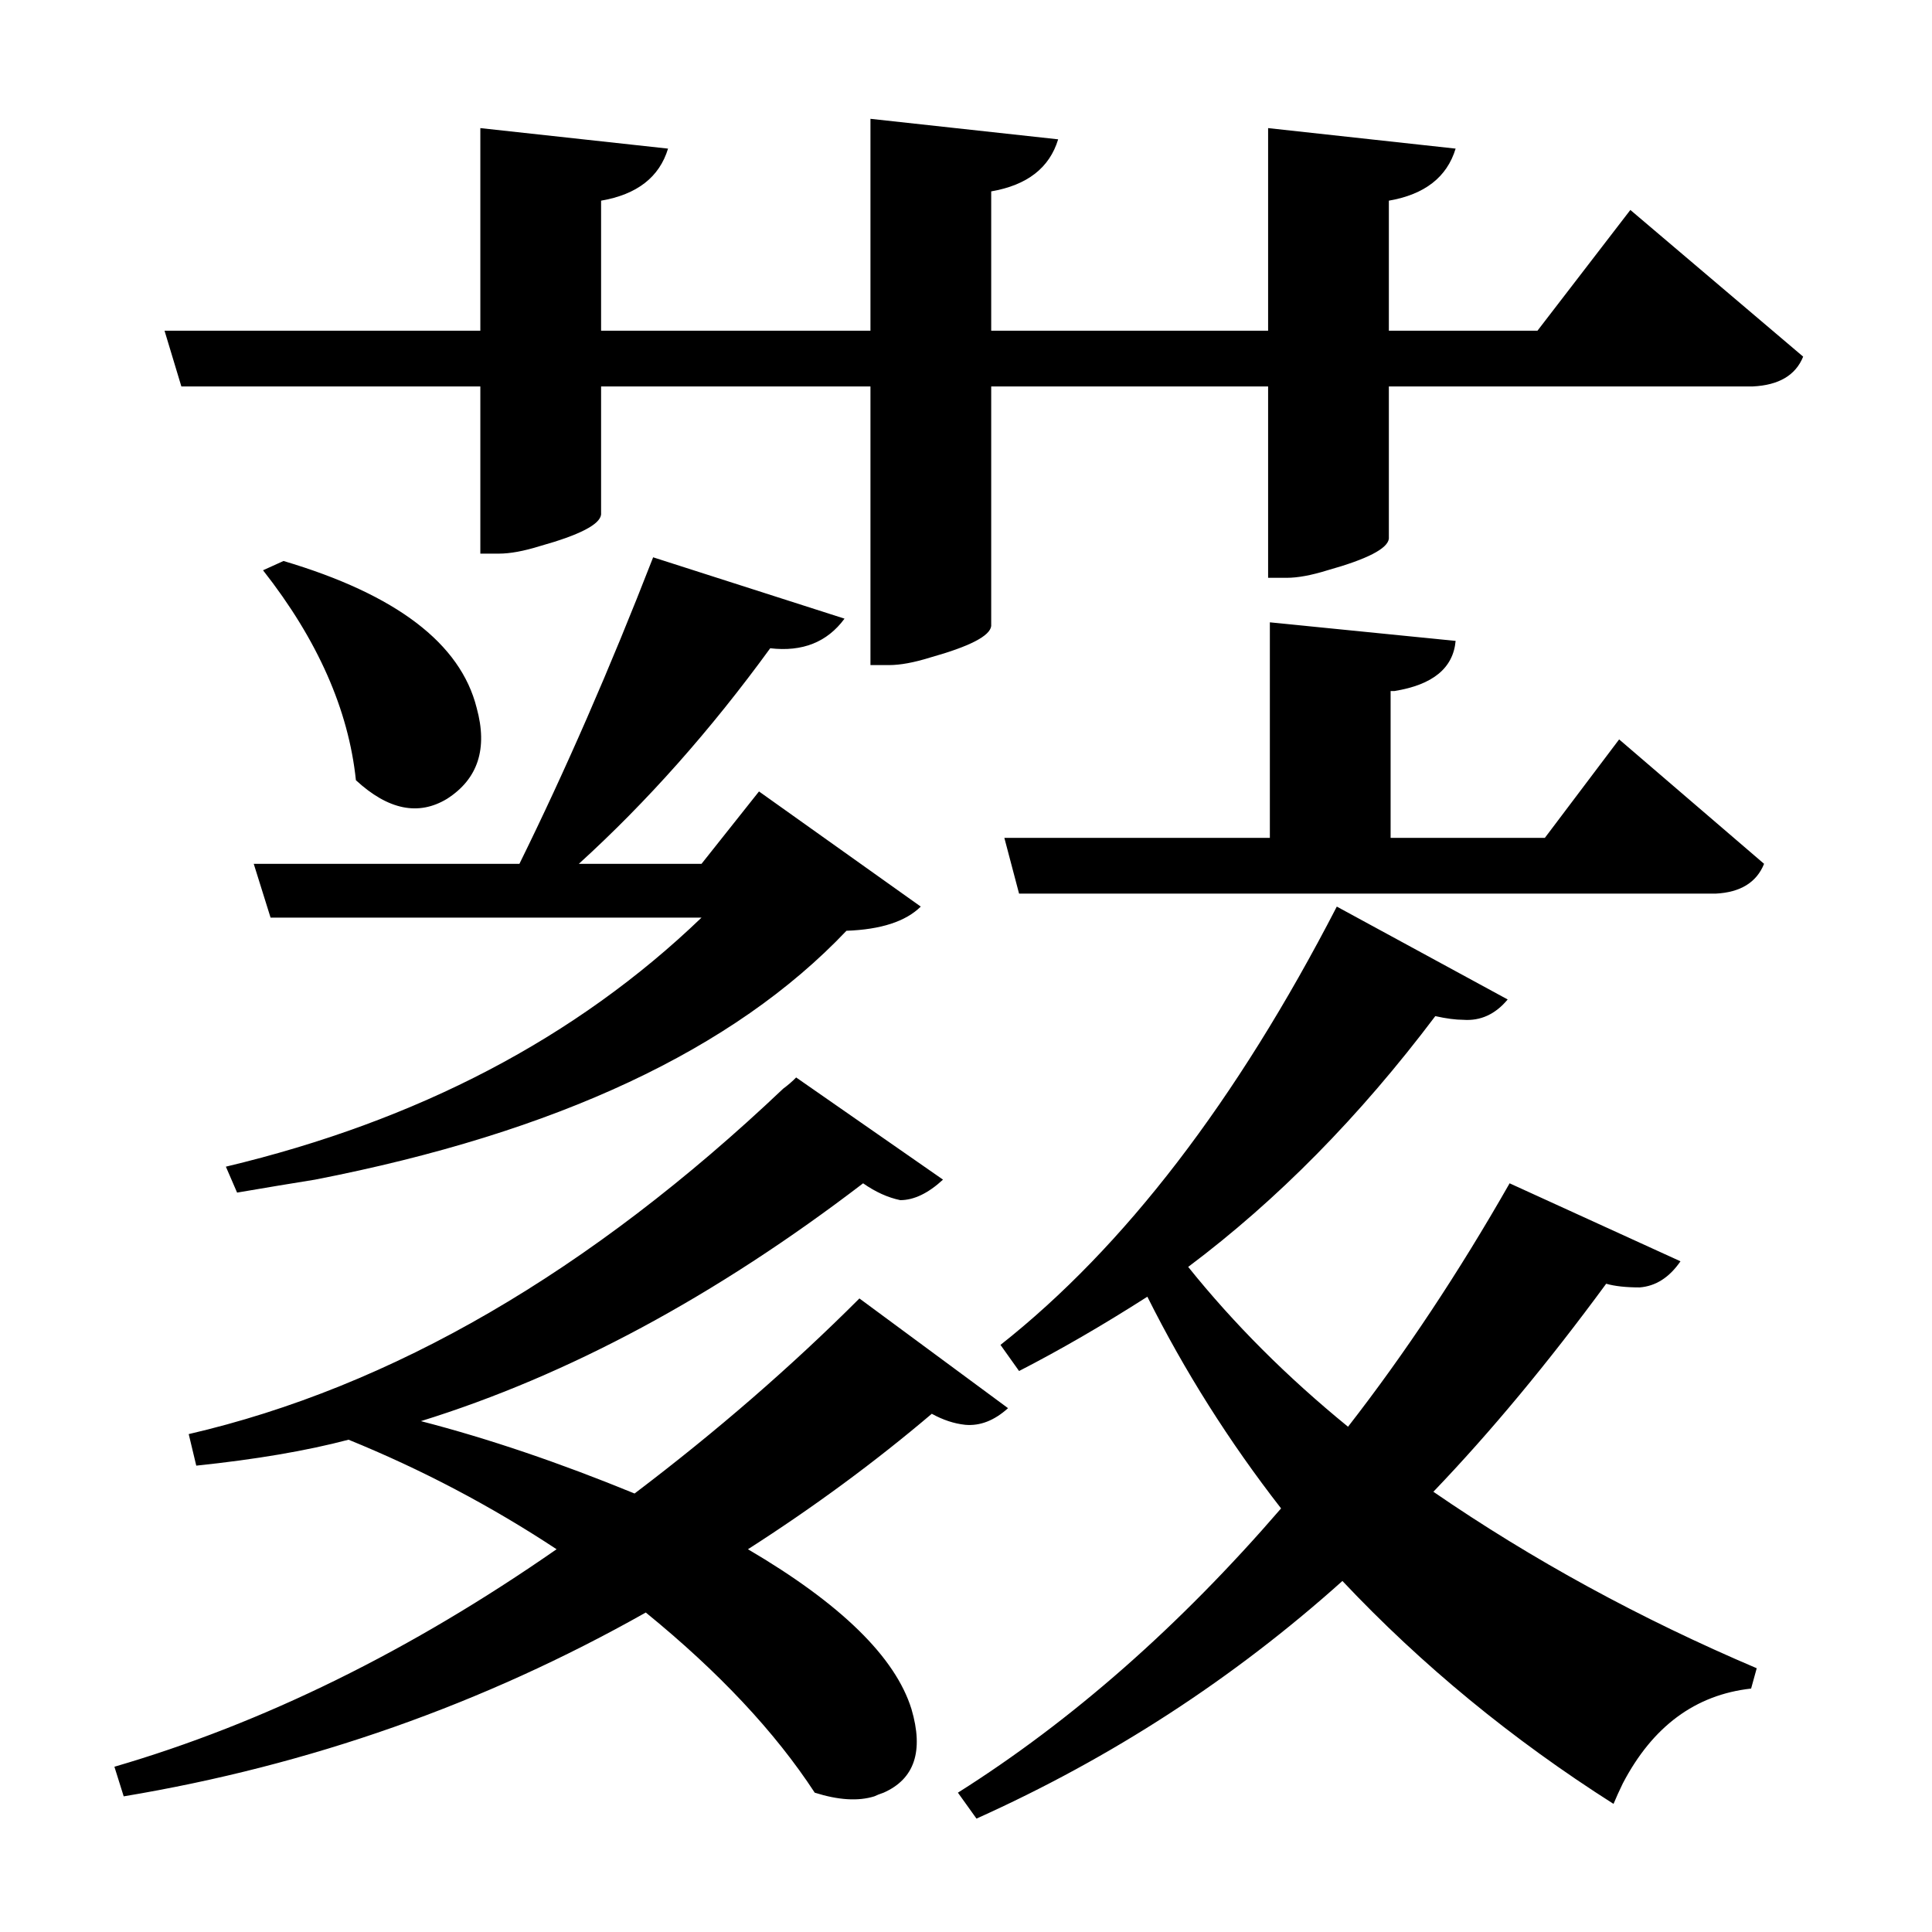 <?xml version="1.0" encoding="UTF-8"?>
<svg xmlns="http://www.w3.org/2000/svg" xmlns:xlink="http://www.w3.org/1999/xlink" width="156pt" height="156pt" viewBox="0 0 156 156" version="1.1">
<defs>
<g>
<symbol overflow="visible" id="glyph0-0">
<path style="stroke:none;" d=""/>
</symbol>
<symbol overflow="visible" id="glyph0-1">
<path style="stroke:none;" d="M 128.703 -116.547 L 142.656 -104.703 C 142.051 -103.203 140.695 -102.398 138.594 -102.297 L 109.203 -102.297 L 109.203 -90 C 109.098 -89.195 107.445 -88.348 104.25 -87.453 C 102.945 -87.047 101.848 -86.844 100.953 -86.844 L 99.453 -86.844 L 99.453 -102.297 L 77.094 -102.297 L 77.094 -82.953 C 77 -82.148 75.352 -81.301 72.156 -80.406 C 70.852 -80 69.75 -79.797 68.844 -79.797 L 67.344 -79.797 L 67.344 -102.297 L 45.594 -102.297 L 45.594 -91.953 C 45.5 -91.148 43.852 -90.301 40.656 -89.406 C 39.352 -89 38.25 -88.797 37.344 -88.797 L 35.844 -88.797 L 35.844 -102.297 L 11.703 -102.297 L 10.344 -106.797 L 35.844 -106.797 L 35.844 -123.156 L 51 -121.5 C 50.301 -119.195 48.5 -117.797 45.594 -117.297 L 45.594 -106.797 L 67.344 -106.797 L 67.344 -123.906 L 82.5 -122.25 C 81.801 -119.945 80 -118.547 77.094 -118.047 L 77.094 -106.797 L 99.453 -106.797 L 99.453 -123.156 L 114.594 -121.5 C 113.895 -119.195 112.098 -117.797 109.203 -117.297 L 109.203 -106.797 L 121.203 -106.797 Z M 15.297 -39.297 C 30.797 -42.992 43.598 -49.695 53.703 -59.406 L 18.906 -59.406 L 17.547 -63.75 L 39 -63.75 C 42.695 -71.25 46.297 -79.5 49.797 -88.5 L 65.25 -83.547 C 63.852 -81.648 61.852 -80.852 59.25 -81.156 C 54.445 -74.551 49.297 -68.75 43.797 -63.75 L 53.703 -63.75 L 58.344 -69.594 L 71.406 -60.297 C 70.195 -59.098 68.195 -58.445 65.406 -58.344 C 56.301 -48.75 42 -42.051 22.5 -38.25 C 20.602 -37.945 18.504 -37.598 16.203 -37.203 Z M 19.953 -88.203 C 29.047 -85.504 34.242 -81.551 35.547 -76.344 C 36.453 -73.051 35.656 -70.602 33.156 -69 C 30.852 -67.602 28.398 -68.102 25.797 -70.5 C 25.203 -76.195 22.703 -81.848 18.297 -87.453 Z M 121.797 -65.844 L 127.797 -73.797 L 139.5 -63.75 C 138.895 -62.25 137.594 -61.445 135.594 -61.344 L 79.344 -61.344 L 78.156 -65.844 L 99.594 -65.844 L 99.594 -83.25 L 114.594 -81.75 C 114.395 -79.551 112.75 -78.203 109.656 -77.703 C 109.445 -77.703 109.344 -77.703 109.344 -77.703 L 109.344 -65.844 Z M 126.75 -29.844 C 122.051 -23.445 117.398 -17.848 112.797 -13.047 C 120.797 -7.547 129.5 -2.797 138.906 1.203 L 138.453 2.844 C 133.953 3.344 130.5 5.895 128.094 10.5 C 127.801 11.102 127.551 11.656 127.344 12.156 C 119.145 6.945 111.848 0.945 105.453 -5.844 C 96.648 2.051 86.801 8.445 75.906 13.344 L 74.406 11.25 C 83.602 5.445 92.301 -2.203 100.5 -11.703 C 96.301 -17.098 92.703 -22.797 89.703 -28.797 C 86.098 -26.492 82.645 -24.492 79.344 -22.797 L 77.844 -24.906 C 87.844 -32.801 96.895 -44.598 105 -60.297 L 118.797 -52.797 C 117.797 -51.598 116.598 -51.051 115.203 -51.156 C 114.598 -51.156 113.848 -51.254 112.953 -51.453 C 106.848 -43.348 100.195 -36.598 93 -31.203 C 96.695 -26.598 101 -22.297 105.906 -18.297 C 110.5 -24.203 114.848 -30.754 118.953 -37.953 L 132.75 -31.656 C 131.852 -30.352 130.754 -29.648 129.453 -29.547 C 128.348 -29.547 127.445 -29.645 126.75 -29.844 Z M 75 -18.453 C 74.102 -18.547 73.203 -18.844 72.297 -19.344 C 67.703 -15.445 62.754 -11.801 57.453 -8.406 C 64.953 -4 69.352 0.301 70.656 4.5 C 71.656 7.895 70.906 10.145 68.406 11.25 C 68.102 11.352 67.852 11.453 67.656 11.547 C 66.352 11.953 64.75 11.852 62.844 11.25 C 59.645 6.352 55.098 1.504 49.203 -3.297 C 36.098 4.098 22.047 9.047 7.047 11.547 L 6.297 9.156 C 18.297 5.656 30.195 -0.195 42 -8.406 C 36.695 -11.906 31.098 -14.852 25.203 -17.25 C 21.797 -16.352 17.695 -15.656 12.906 -15.156 L 12.297 -17.703 C 28.703 -21.504 44.703 -30.801 60.297 -45.594 C 60.703 -45.895 61.051 -46.195 61.344 -46.5 L 73.203 -38.25 C 72.004 -37.145 70.852 -36.594 69.75 -36.594 C 68.75 -36.801 67.75 -37.254 66.75 -37.953 C 54.852 -28.848 42.953 -22.445 31.047 -18.75 C 36.453 -17.352 42.203 -15.406 48.297 -12.906 C 54.898 -17.906 60.953 -23.156 66.453 -28.656 L 78.453 -19.797 C 77.348 -18.797 76.195 -18.348 75 -18.453 Z M 75 -18.453 "/>
</symbol>
</g>
</defs>
<g id="surface9516">
<rect x="0" y="0" width="156" height="156" style="fill:rgb(100%,100%,100%);fill-opacity:0;stroke:none;"/>
<g style="fill:rgb(0%,0%,0%);fill-opacity:1;">
  <use xlink:href="#glyph0-1" x="2.941" y="133.5"/>
</g>
</g>
</svg>
